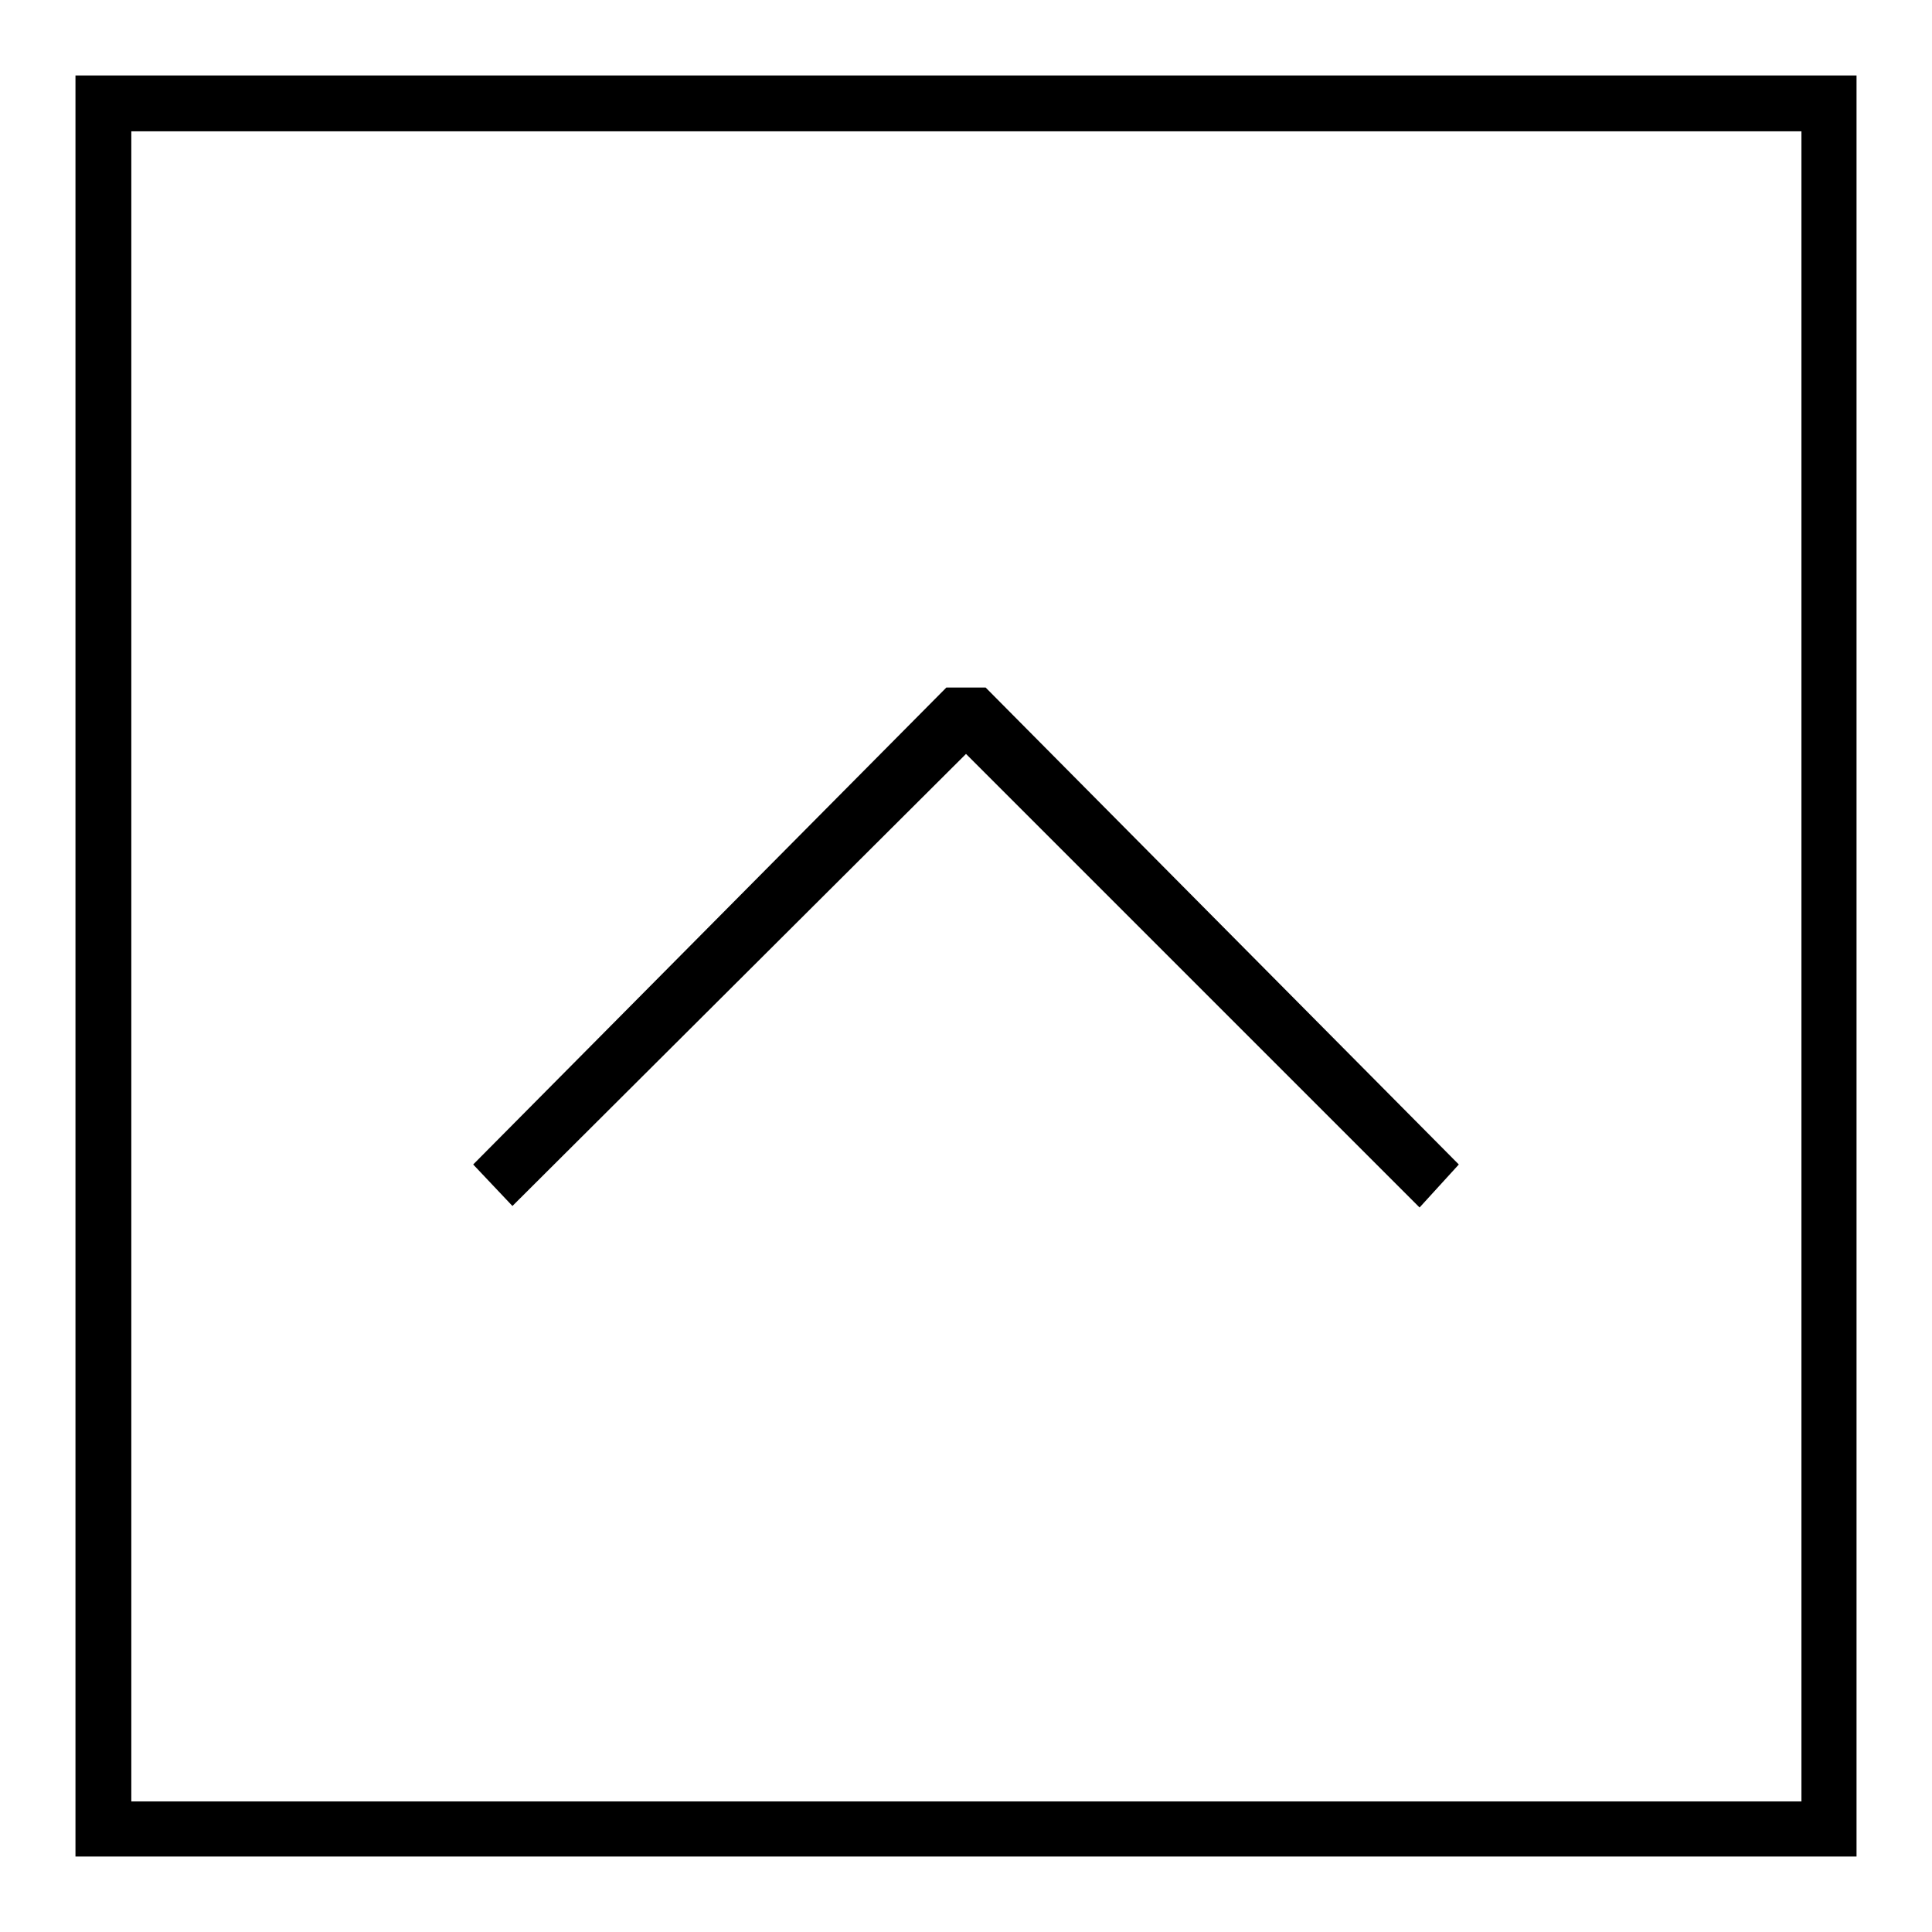 <?xml version="1.0" encoding="utf-8"?>
<!-- Svg Vector Icons : http://www.onlinewebfonts.com/icon -->
<!DOCTYPE svg PUBLIC "-//W3C//DTD SVG 1.1//EN" "http://www.w3.org/Graphics/SVG/1.1/DTD/svg11.dtd">
<svg version="1.1" xmlns="http://www.w3.org/2000/svg" xmlns:xlink="http://www.w3.org/1999/xlink" x="0px" y="0px" viewBox="0 0 256 256" enable-background="new 0 0 256 256" xml:space="preserve">
<g> <path fill="#000000" d="M125.4,91.1l-62.7,63.2l5.2,5.5L128,99.9l60.1,60.1l5.2-5.7l-62.7-63.2H125.4z"/> <path fill="#000000" d="M10,246h236V10H10V246z M17.4,17.4h221.3v221.3H17.4V17.4z"/></g>
</svg>